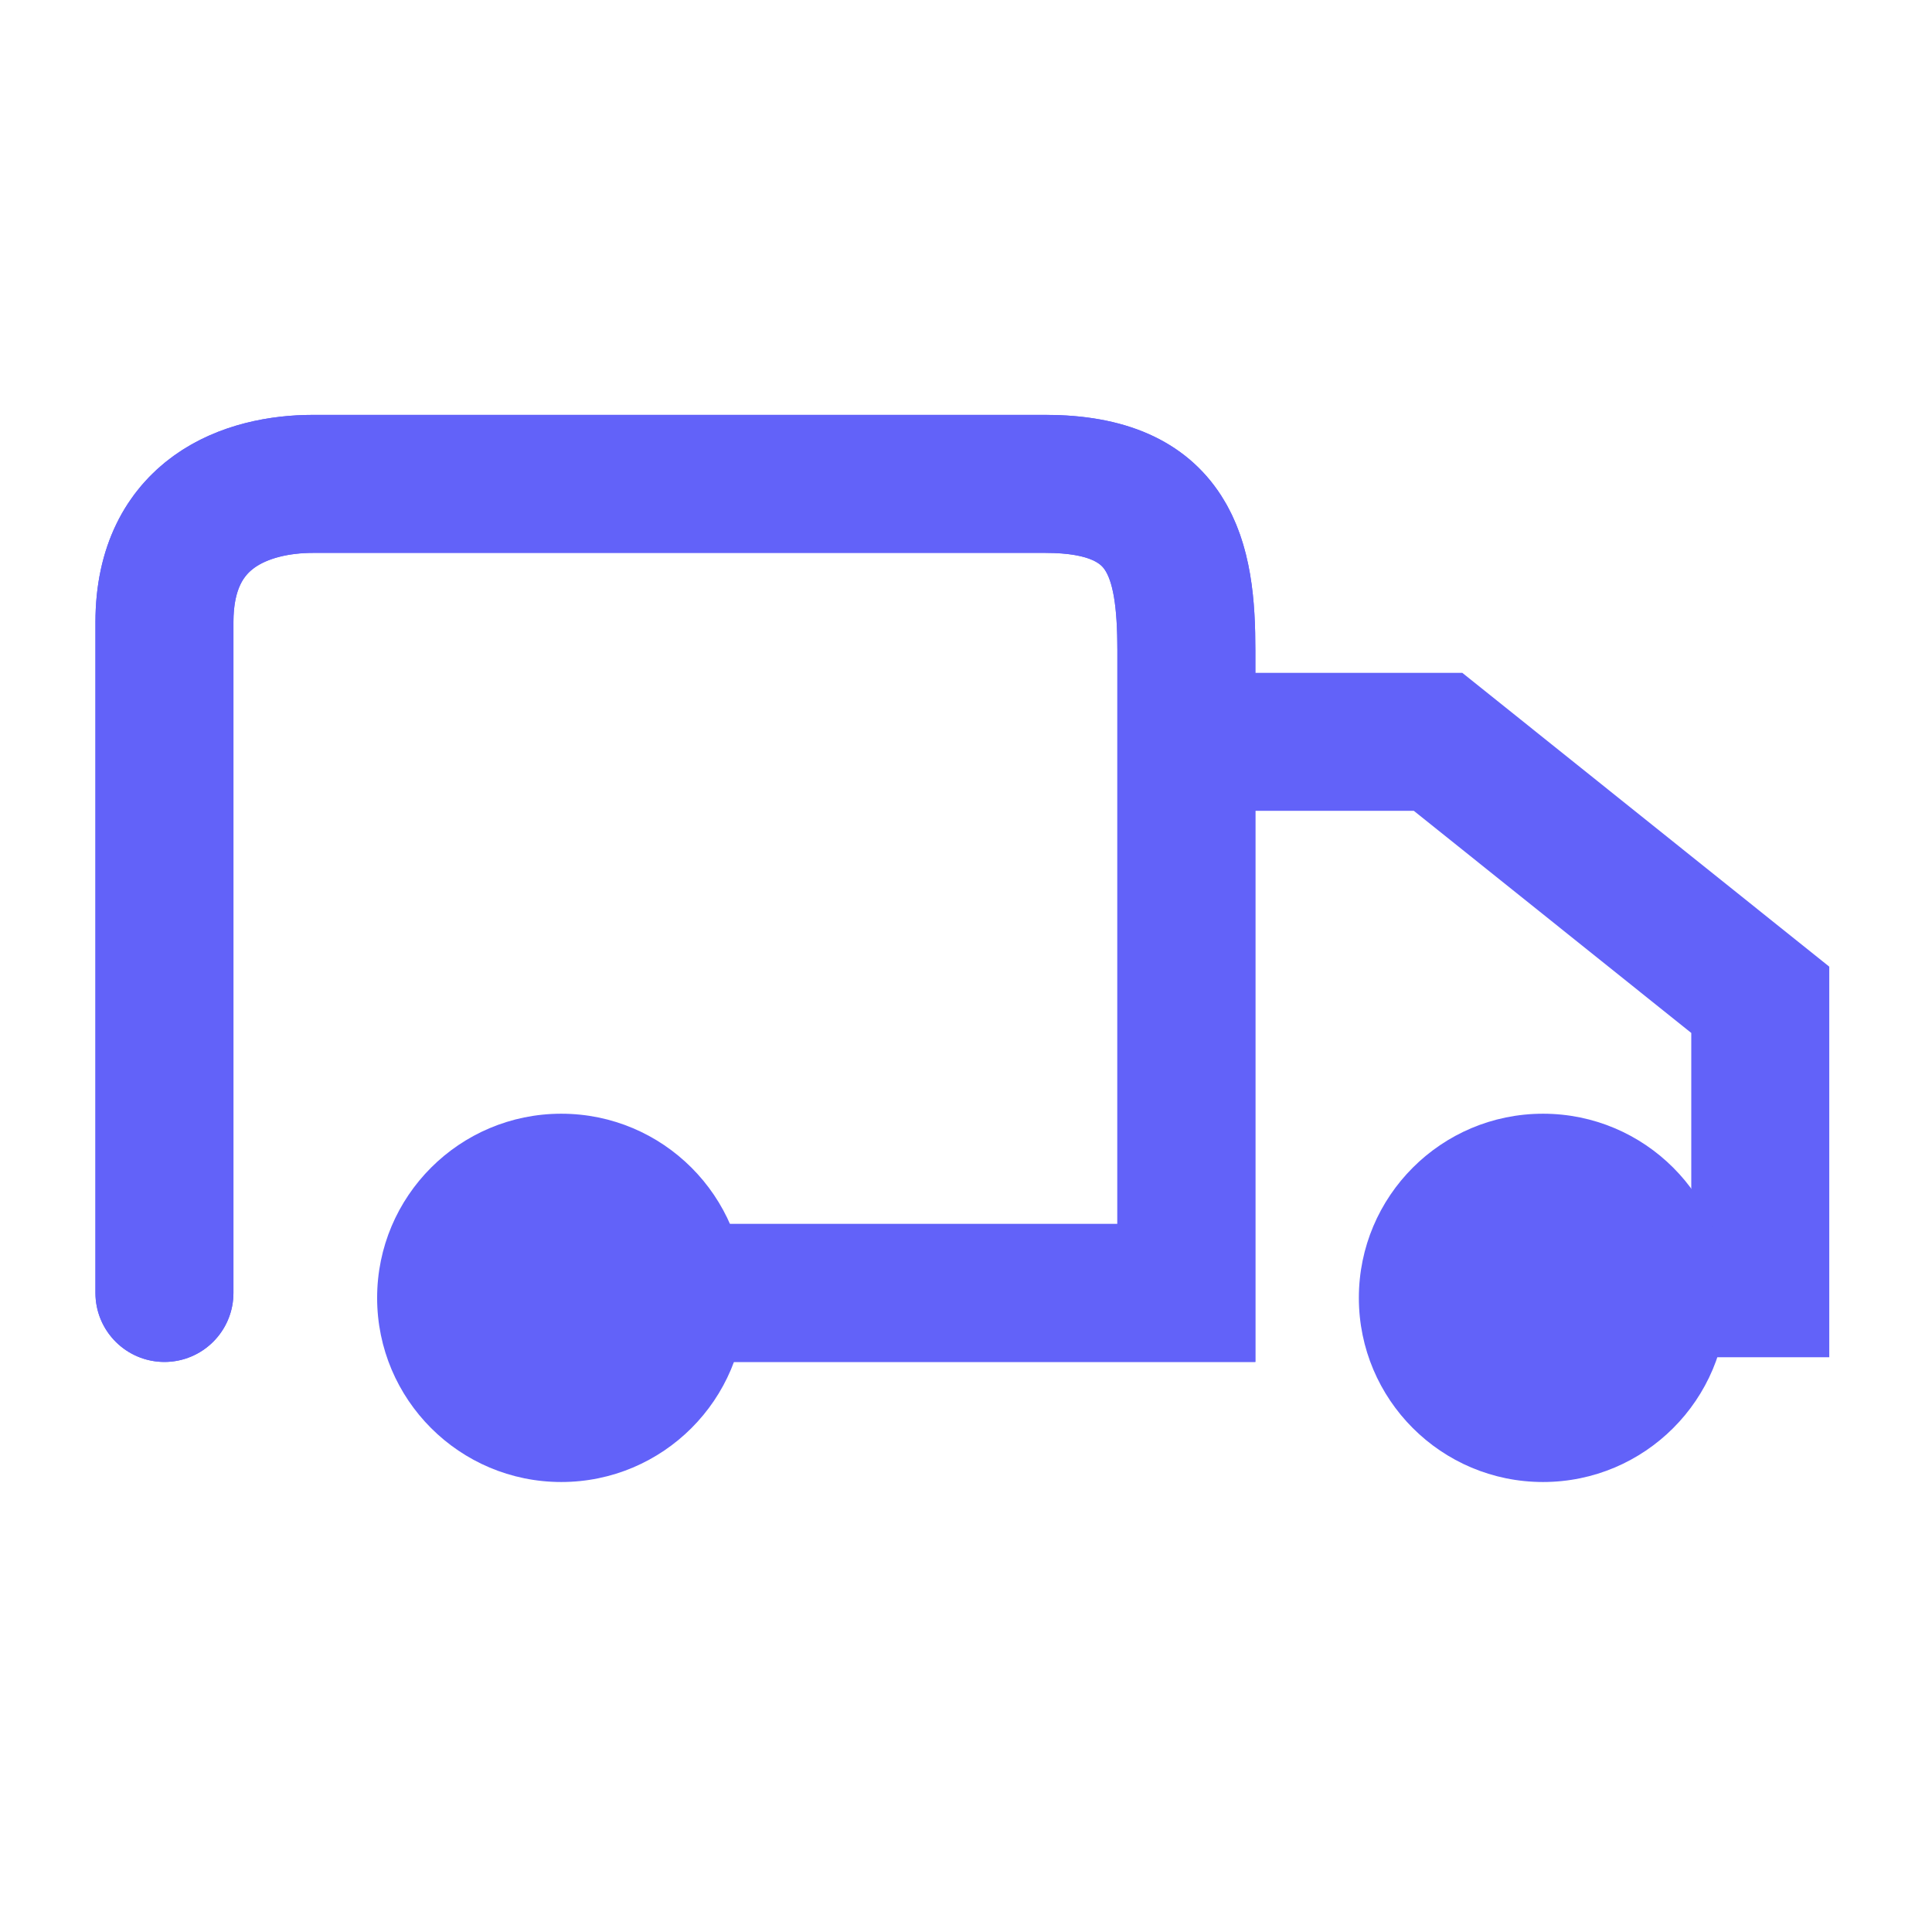 <svg width="35" height="35" viewBox="0 0 35 35" fill="none" xmlns="http://www.w3.org/2000/svg">
<path d="M2.979 23.423C2.979 20.038 2.979 12.87 2.979 11.272C2.979 9.276 4.484 8.766 5.669 8.766C6.855 8.766 16.248 8.766 18.939 8.766C21.219 8.766 21.492 10.125 21.492 11.782V17.602V23.423H10.782" stroke="#6262F9" stroke-width="2.5" stroke-linecap="round"/>
<path fill-rule="evenodd" clip-rule="evenodd" d="M4.609 10.285C4.444 10.404 4.229 10.635 4.229 11.272V23.423C4.229 24.113 3.669 24.673 2.979 24.673C2.289 24.673 1.729 24.113 1.729 23.423V11.272C1.729 9.913 2.267 8.89 3.15 8.255C3.965 7.67 4.93 7.516 5.669 7.516H18.939C20.337 7.516 21.459 7.951 22.12 8.974C22.694 9.861 22.742 10.96 22.742 11.782V24.673H10.782C10.092 24.673 9.532 24.113 9.532 23.423C9.532 22.732 10.092 22.173 10.782 22.173H20.242V11.782C20.242 10.948 20.154 10.538 20.021 10.331L20.02 10.33C19.974 10.259 19.817 10.016 18.939 10.016H5.669C5.223 10.016 4.843 10.117 4.609 10.285Z" fill="#6262F9"/>
<path fill-rule="evenodd" clip-rule="evenodd" d="M25.613 14.689H21.903V12.189H26.491L33.139 17.512V24.588H30.911C30.221 24.588 29.661 24.028 29.661 23.338C29.661 22.741 30.079 22.242 30.639 22.118V18.713L25.613 14.689Z" fill="#6262F9"/>
<circle cx="10.168" cy="23.512" r="3.336" fill="#6262F9"/>
<circle cx="27.953" cy="23.512" r="3.336" fill="#6262F9"/>
</svg>
